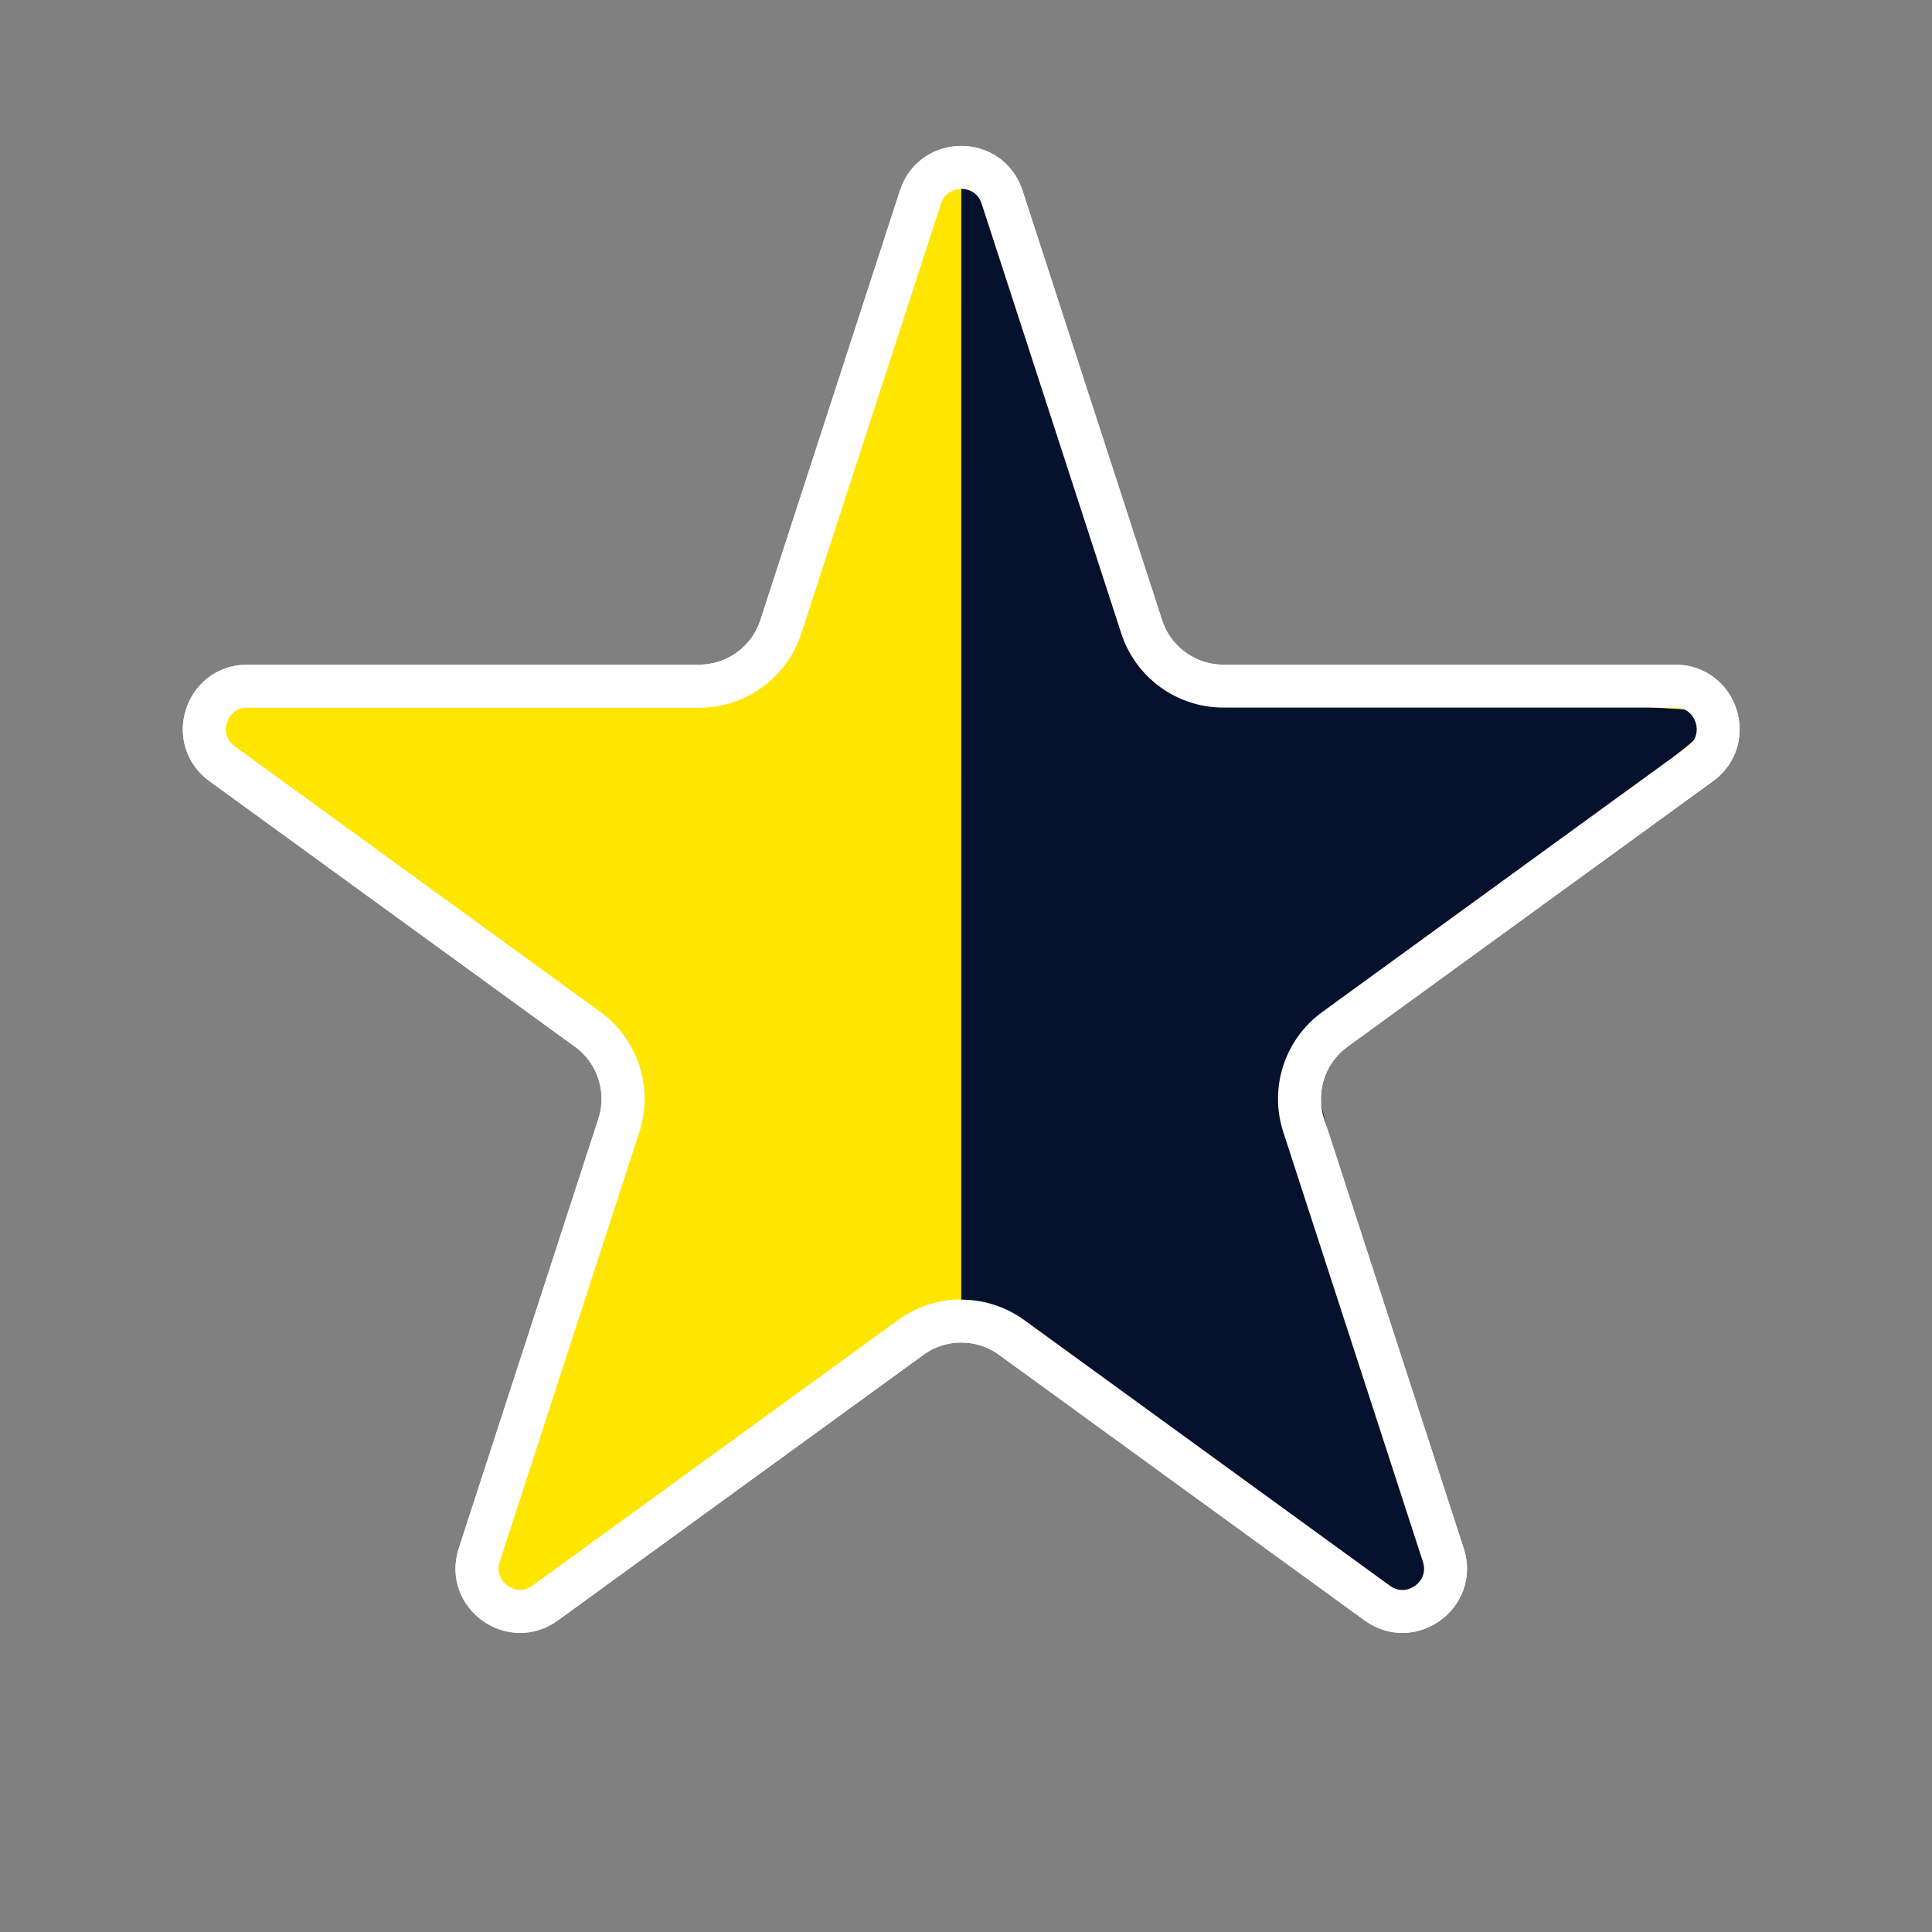 <?xml version="1.0" encoding="UTF-8"?> <svg xmlns="http://www.w3.org/2000/svg" width="90" height="90" viewBox="0 0 90 90" fill="none"><rect x="0" y="0" width="90" height="90" fill="#808080" stroke="none"/> <path d="M42.876 9.181C43.475 7.338 46.081 7.338 46.68 9.181L53.184 29.198C53.72 30.846 55.255 31.962 56.988 31.962H78.036C79.973 31.962 80.779 34.441 79.211 35.58L62.184 47.952C60.782 48.97 60.195 50.776 60.731 52.424L67.235 72.441C67.833 74.284 65.724 75.816 64.157 74.677L47.129 62.306C45.727 61.287 43.829 61.287 42.427 62.306L25.399 74.677C23.832 75.816 21.723 74.284 22.322 72.441L28.826 52.424C29.361 50.776 28.774 48.97 27.372 47.952L10.345 35.58C8.777 34.441 9.583 31.962 11.52 31.962H32.568C34.301 31.962 35.836 30.846 36.372 29.198L42.876 9.181Z" fill="#FFE600" stroke="white" stroke-width="2"></path> <path d="M44.78 6.788L54.84 31.565L80.497 33.178L60.998 49.305C60.998 49.305 67.476 74.592 66.817 75.224C66.158 75.855 44.778 61.767 44.778 61.767L44.78 6.788Z" fill="#06112D"></path> <path d="M42.876 9.181C43.475 7.338 46.081 7.338 46.68 9.181L53.184 29.198C53.72 30.846 55.255 31.962 56.988 31.962H78.036C79.973 31.962 80.779 34.441 79.211 35.58L62.184 47.952C60.782 48.97 60.195 50.776 60.731 52.424L67.235 72.441C67.833 74.284 65.724 75.816 64.157 74.677L47.129 62.306C45.727 61.287 43.829 61.287 42.427 62.306L25.399 74.677C23.832 75.816 21.723 74.284 22.322 72.441L28.826 52.424C29.361 50.776 28.774 48.97 27.372 47.952L10.345 35.58C8.777 34.441 9.583 31.962 11.52 31.962H32.568C34.301 31.962 35.836 30.846 36.372 29.198L42.876 9.181Z" stroke="white" stroke-width="2"></path> </svg> 